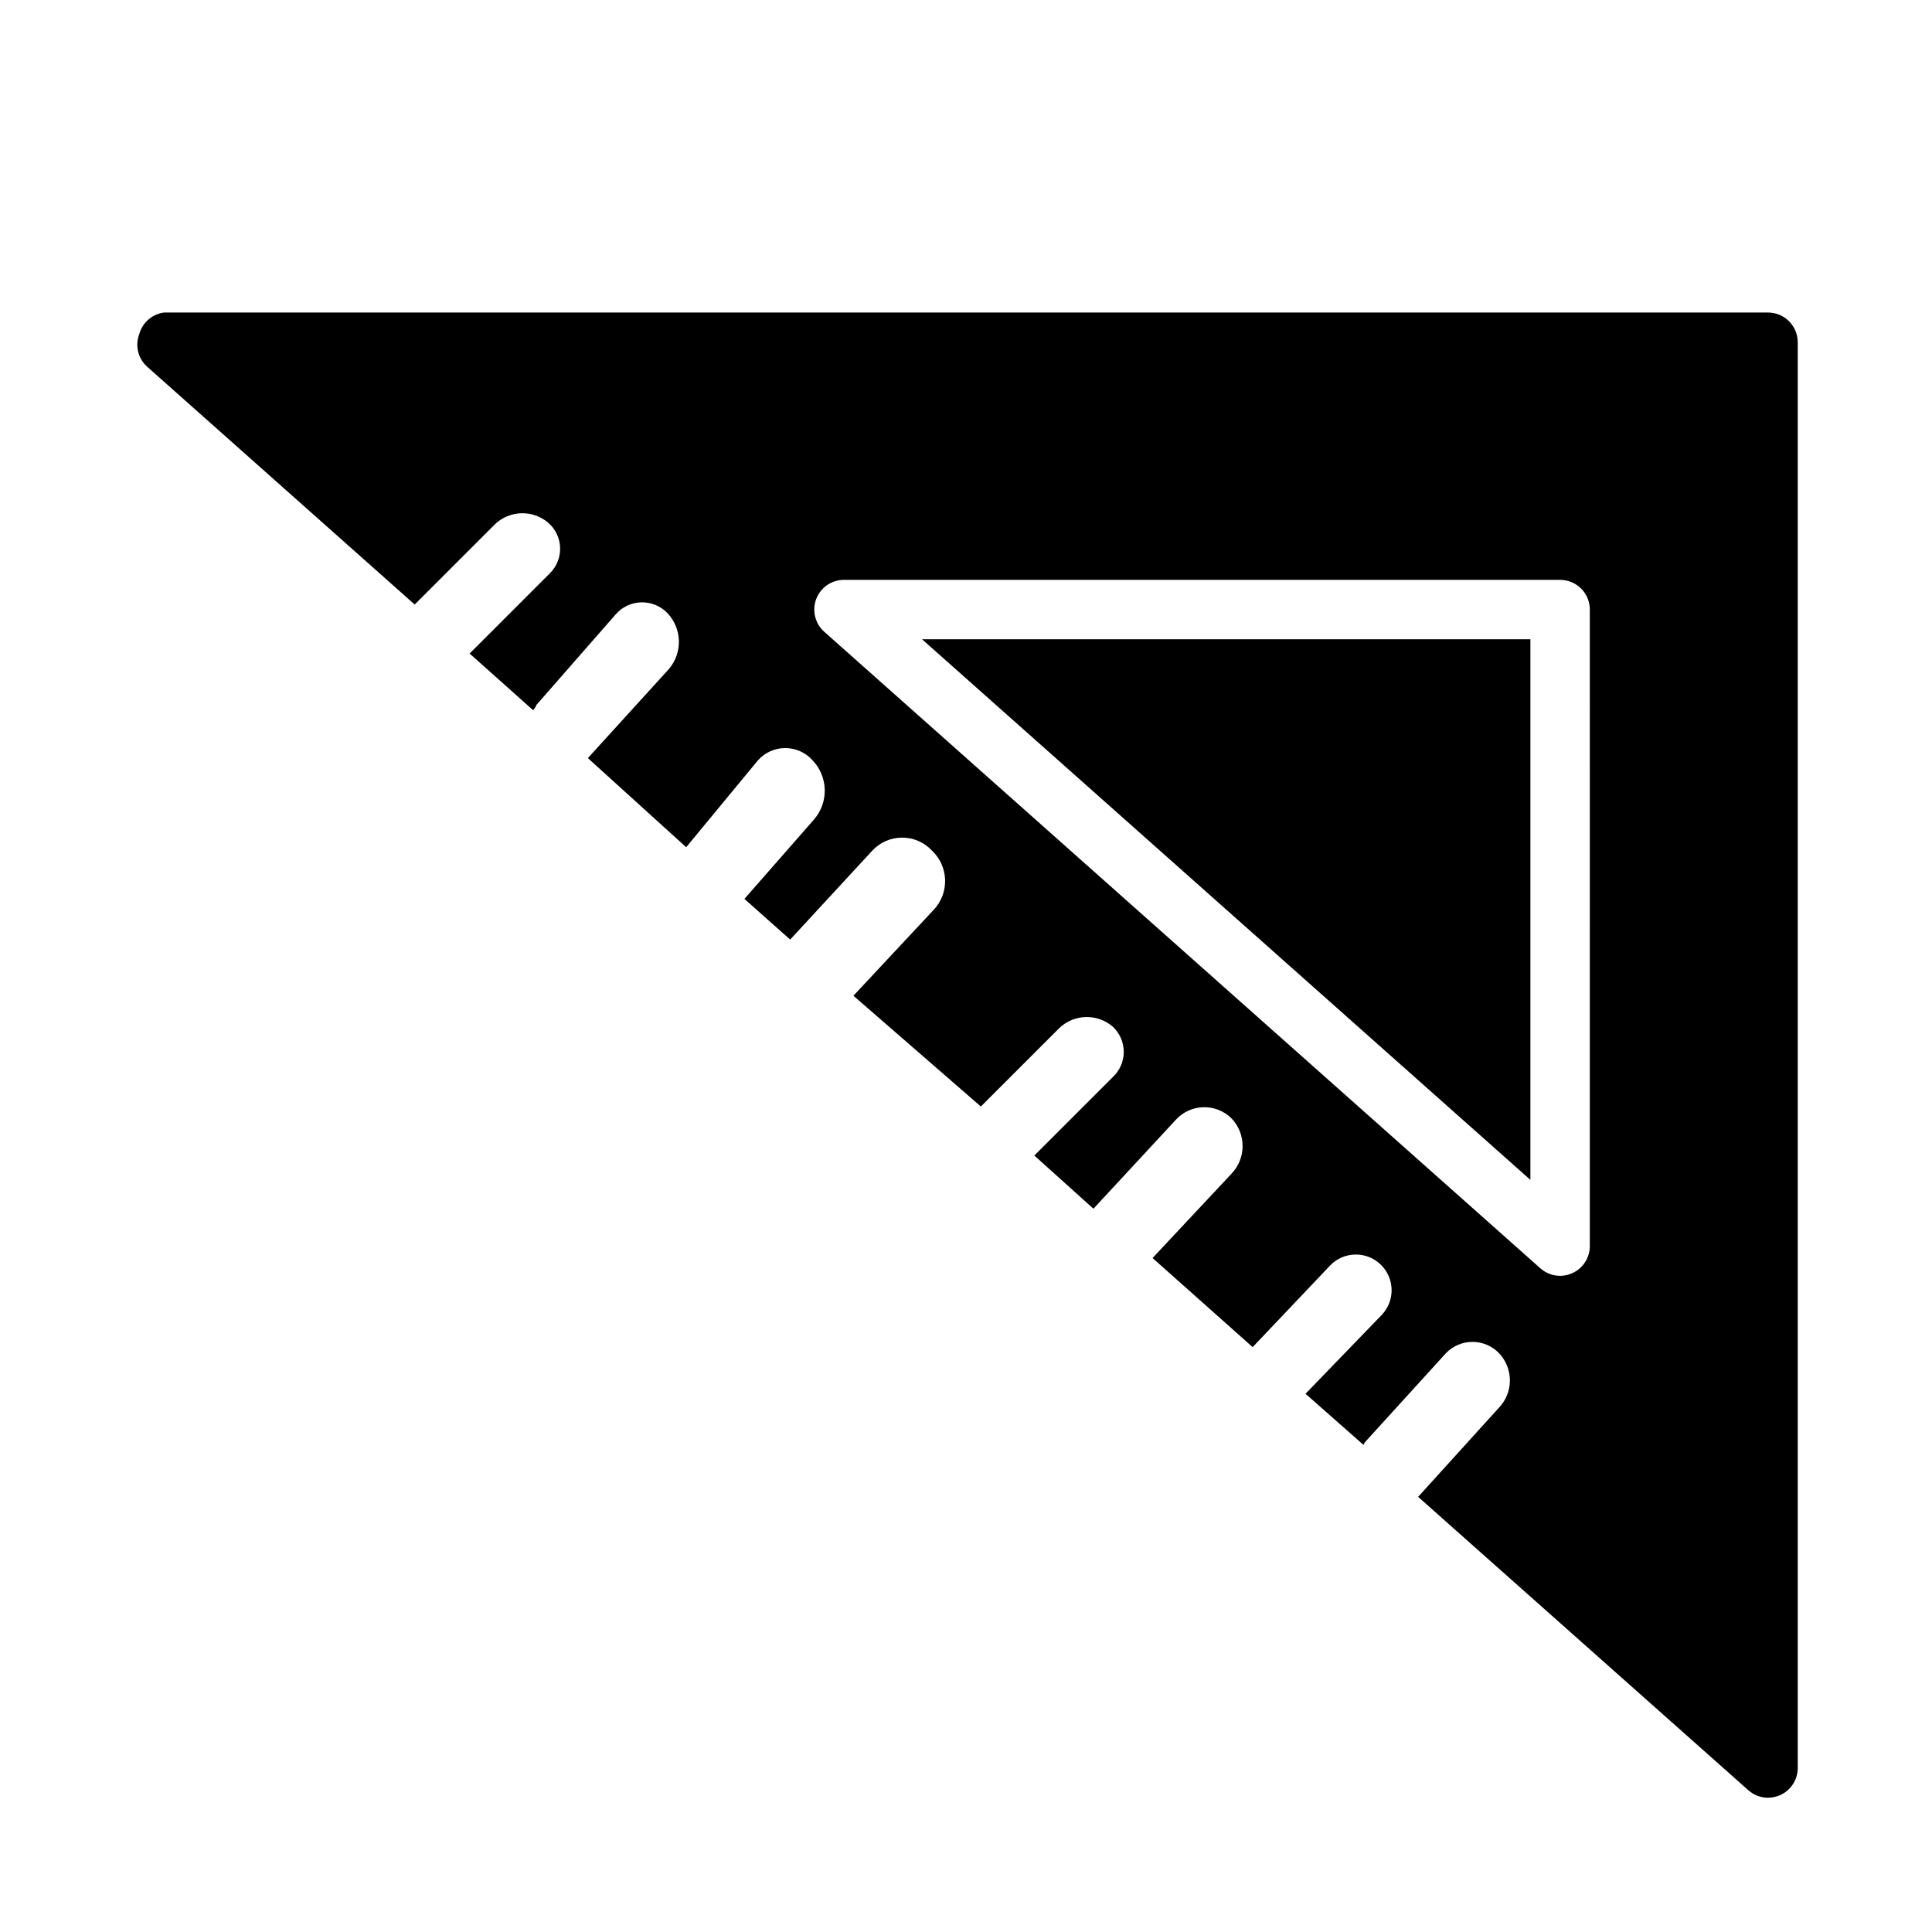 <?xml version="1.0" encoding="UTF-8"?>
<!-- Uploaded to: ICON Repo, www.svgrepo.com, Generator: ICON Repo Mixer Tools -->
<svg fill="#000000" width="800px" height="800px" version="1.1" viewBox="144 144 512 512" xmlns="http://www.w3.org/2000/svg">
 <path d="m388.35 313.41h161.22v143.27zm232.07-78.719v377.86c-0.004 3.094-1.824 5.894-4.644 7.164-1.012 0.461-2.113 0.703-3.227 0.707-1.914 0-3.762-0.703-5.195-1.969l-87.535-77.773 21.41-23.617c3.879-4.047 3.879-10.434 0-14.484-1.84-1.895-4.367-2.965-7.008-2.965-2.637 0-5.168 1.07-7.004 2.965l-21.492 23.617-0.395 0.707-15.352-13.539 20.234-20.938c3.586-3.805 3.41-9.797-0.395-13.383-3.805-3.59-9.797-3.41-13.383 0.391l-20.469 21.57h0.004l-26.527-23.617 20.859-22.277c4-4.121 4-10.676 0-14.797-1.98-1.922-4.648-2.965-7.406-2.891-2.754 0.074-5.363 1.258-7.238 3.281l-21.883 23.617-15.664-14.09 20.781-20.781c1.859-1.73 2.918-4.152 2.918-6.691s-1.059-4.965-2.918-6.691c-4.121-3.535-10.25-3.367-14.172 0.391l-20.781 20.781-33.77-29.359 21.254-22.75c2.035-2.144 3.129-5.016 3.039-7.973-0.086-2.953-1.352-5.754-3.512-7.773-2.039-2.176-4.887-3.41-7.871-3.41s-5.832 1.234-7.871 3.41l-21.805 23.617-12.121-10.785 18.422-21.02h-0.004c3.973-4.555 3.801-11.391-0.395-15.742-1.836-2.043-4.457-3.211-7.203-3.211-2.75 0-5.367 1.168-7.203 3.211l-19.051 23.066-26.055-23.617 21.488-23.617c3.66-4.312 3.488-10.688-0.395-14.797-1.812-1.898-4.348-2.938-6.973-2.863-2.625 0.074-5.098 1.258-6.801 3.254l-21.02 24.008c0 0.395-0.473 0.867-0.789 1.34l-16.848-15.035 21.254-21.254h0.004c1.812-1.781 2.797-4.238 2.723-6.777-0.074-2.539-1.203-4.934-3.117-6.606-4.121-3.535-10.25-3.363-14.168 0.395l-21.254 21.254-70.848-62.977c-2.469-2.18-3.316-5.668-2.125-8.738 0.852-3.023 3.418-5.25 6.531-5.668h425.09c2.09 0 4.09 0.832 5.566 2.309 1.477 1.477 2.305 3.477 2.305 5.566zm-55.105 70.848h0.004c0-2.09-0.832-4.09-2.309-5.566-1.477-1.477-3.477-2.305-5.566-2.305h-189.79c-3.273 0.004-6.199 2.031-7.356 5.094-1.152 3.059-0.293 6.516 2.16 8.68l189.79 168.7c1.438 1.266 3.285 1.965 5.195 1.969 1.117-0.008 2.215-0.25 3.231-0.711 2.82-1.266 4.637-4.07 4.644-7.164z"/>
</svg>